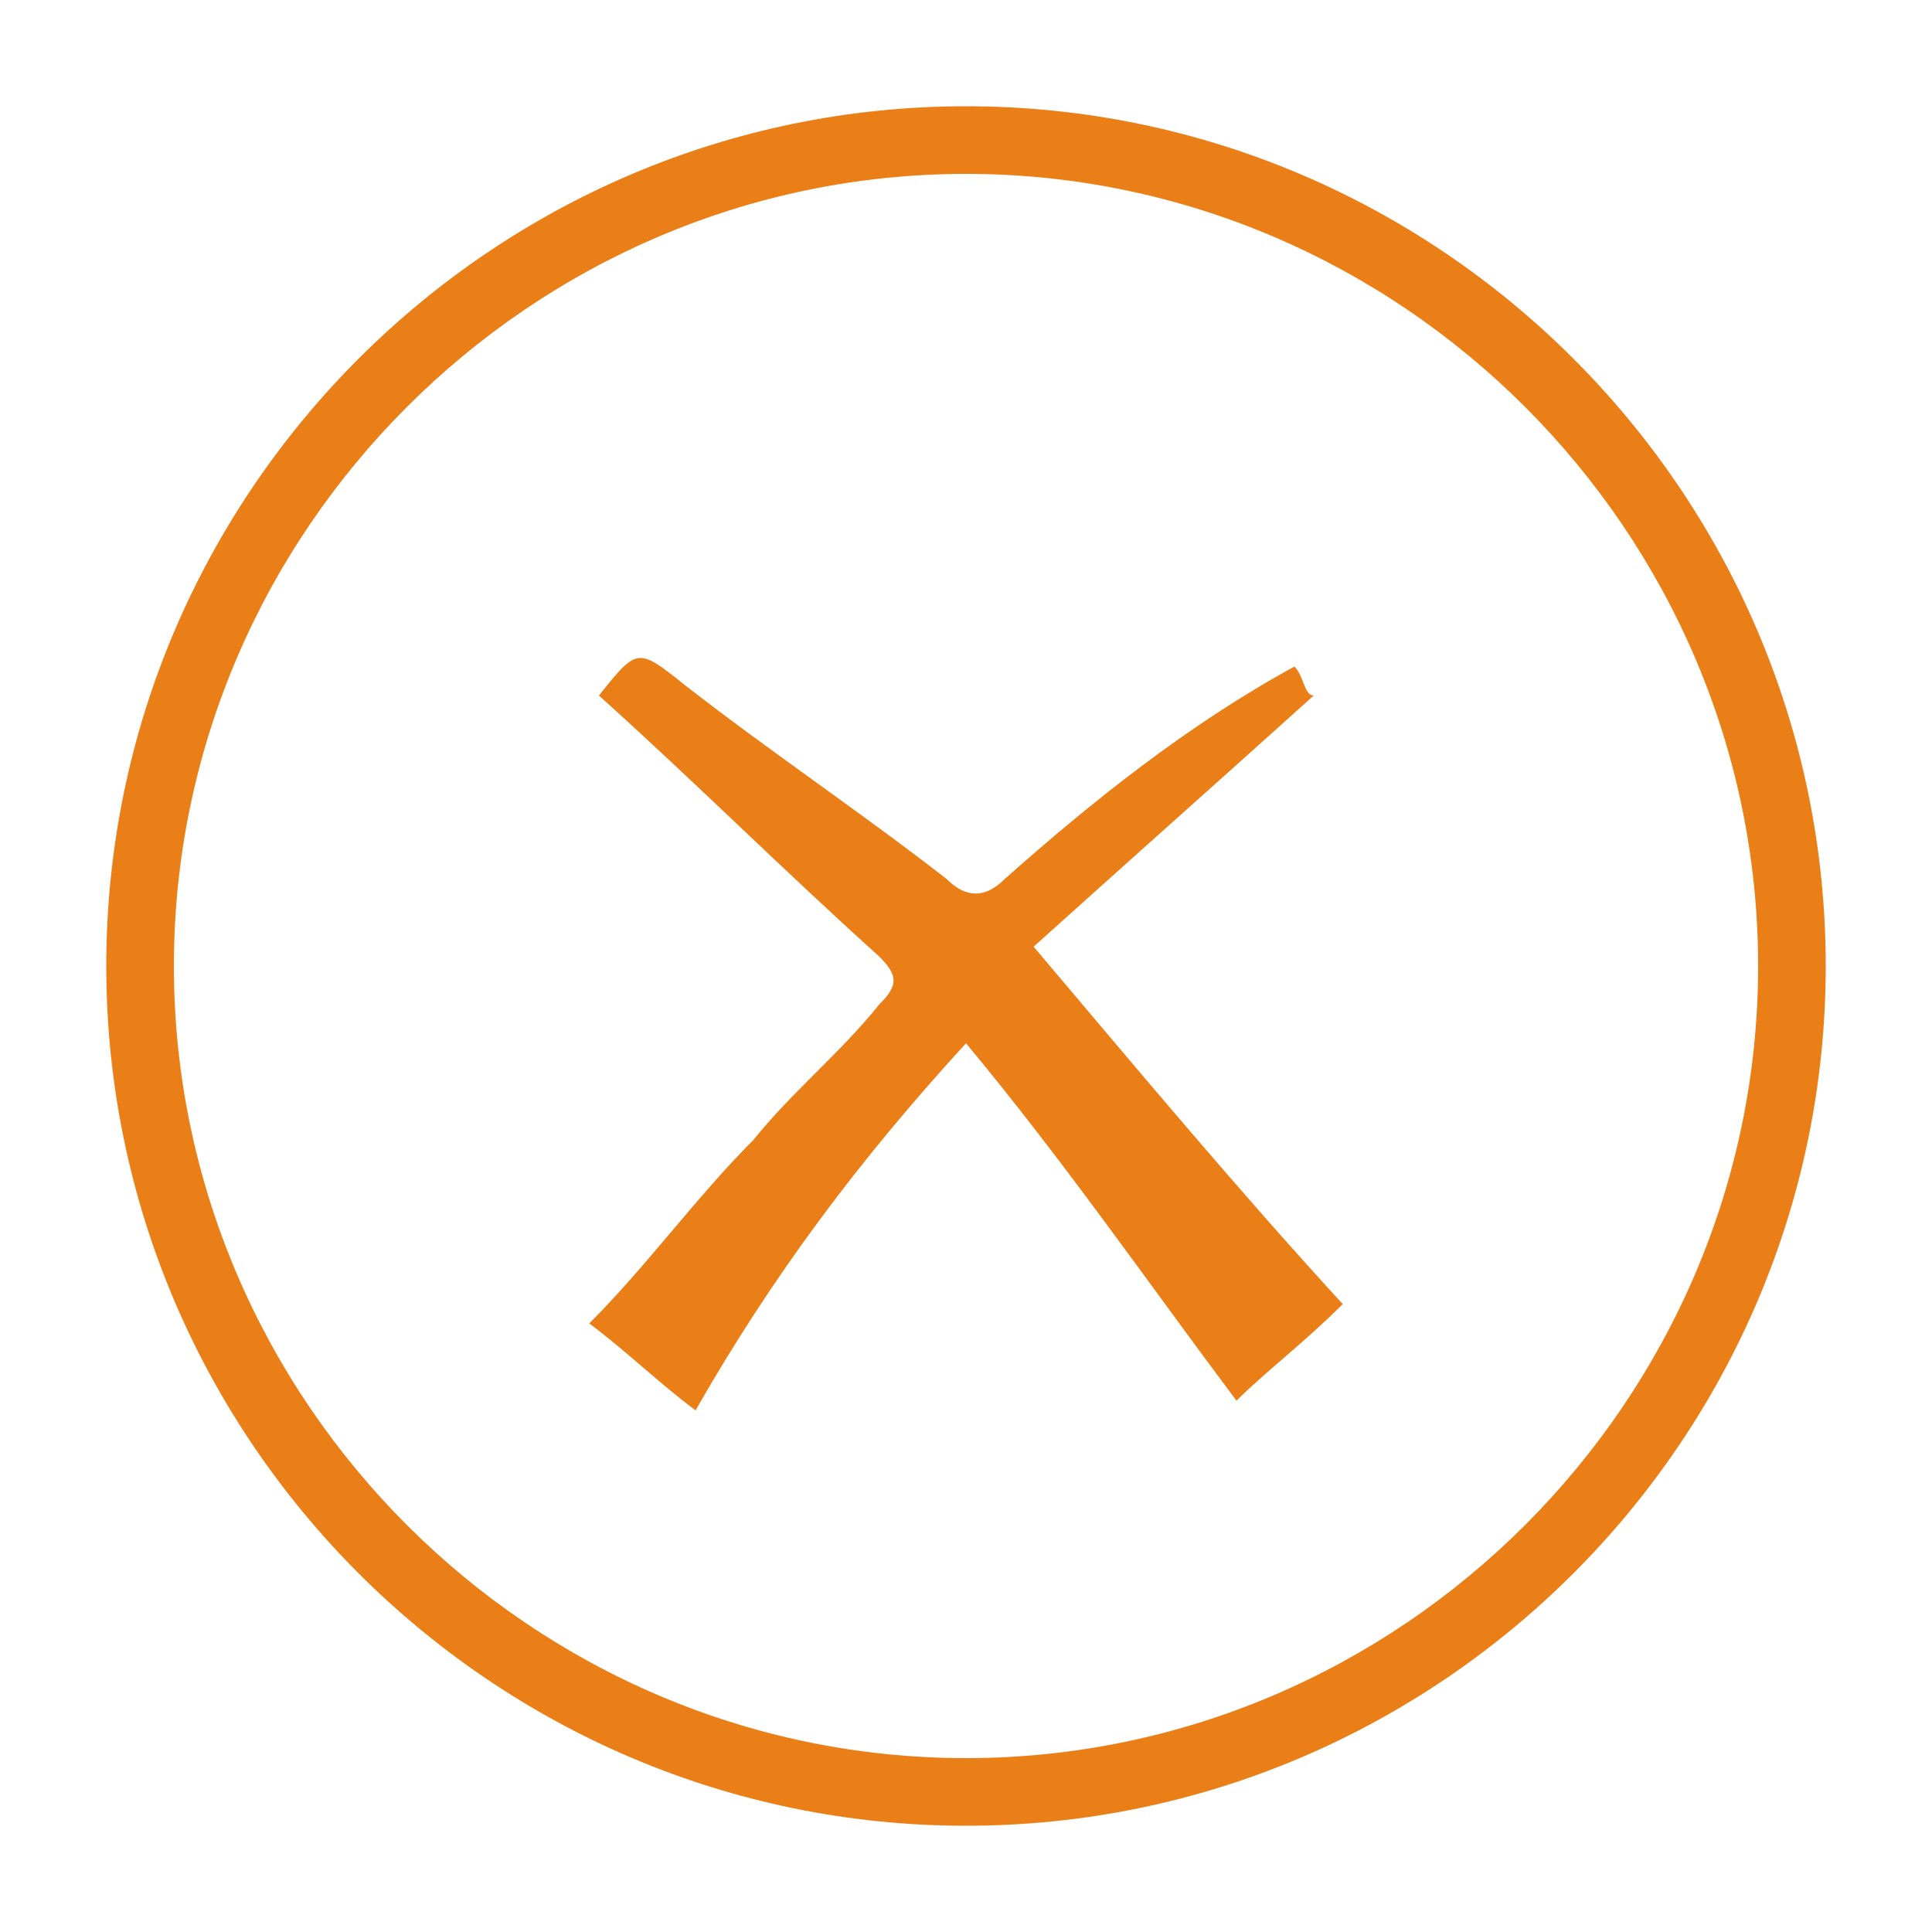 <?xml version="1.0" encoding="utf-8"?>
<!-- Generator: Adobe Illustrator 25.0.0, SVG Export Plug-In . SVG Version: 6.00 Build 0)  -->
<svg version="1.1" id="图层_1" xmlns="http://www.w3.org/2000/svg" xmlns:xlink="http://www.w3.org/1999/xlink" x="0px" y="0px"
	 viewBox="0 0 20 20" style="enable-background:new 0 0 20 20;" xml:space="preserve">
<style type="text/css">
	.st0{fill:#EA7F18;}
</style>
<path class="st0" d="M10,1.1c-4.9,0-8.9,4-8.9,8.9c0,4.9,4,8.9,8.9,8.9c4.9,0,8.9-4,8.9-8.9C18.9,5.1,14.9,1.1,10,1.1z M10,18.2
	c-4.5,0-8.2-3.7-8.2-8.2S5.5,1.8,10,1.8c4.5,0,8.2,3.7,8.2,8.2S14.5,18.2,10,18.2z"/>
<g>
	<path class="st0" d="M13.9,13.5c-0.4,0.4-0.8,0.7-1.1,1C11.9,13.3,11,12,10,10.8c-1.1,1.2-2,2.4-2.8,3.8c-0.4-0.3-0.7-0.6-1.1-0.9
		c0.6-0.6,1.1-1.3,1.7-1.9c0.4-0.5,0.9-0.9,1.3-1.4c0.2-0.2,0.2-0.3,0-0.5C8.1,9,7.2,8.1,6.2,7.2c0.4-0.5,0.4-0.5,0.9-0.1
		c0.9,0.7,1.8,1.3,2.7,2c0.2,0.2,0.4,0.2,0.6,0c0.9-0.8,1.9-1.6,3-2.2c0.1,0.1,0.1,0.3,0.2,0.3c-1,0.9-1.9,1.7-2.9,2.6
		C11.8,11.1,12.8,12.3,13.9,13.5z"/>
</g>
</svg>
